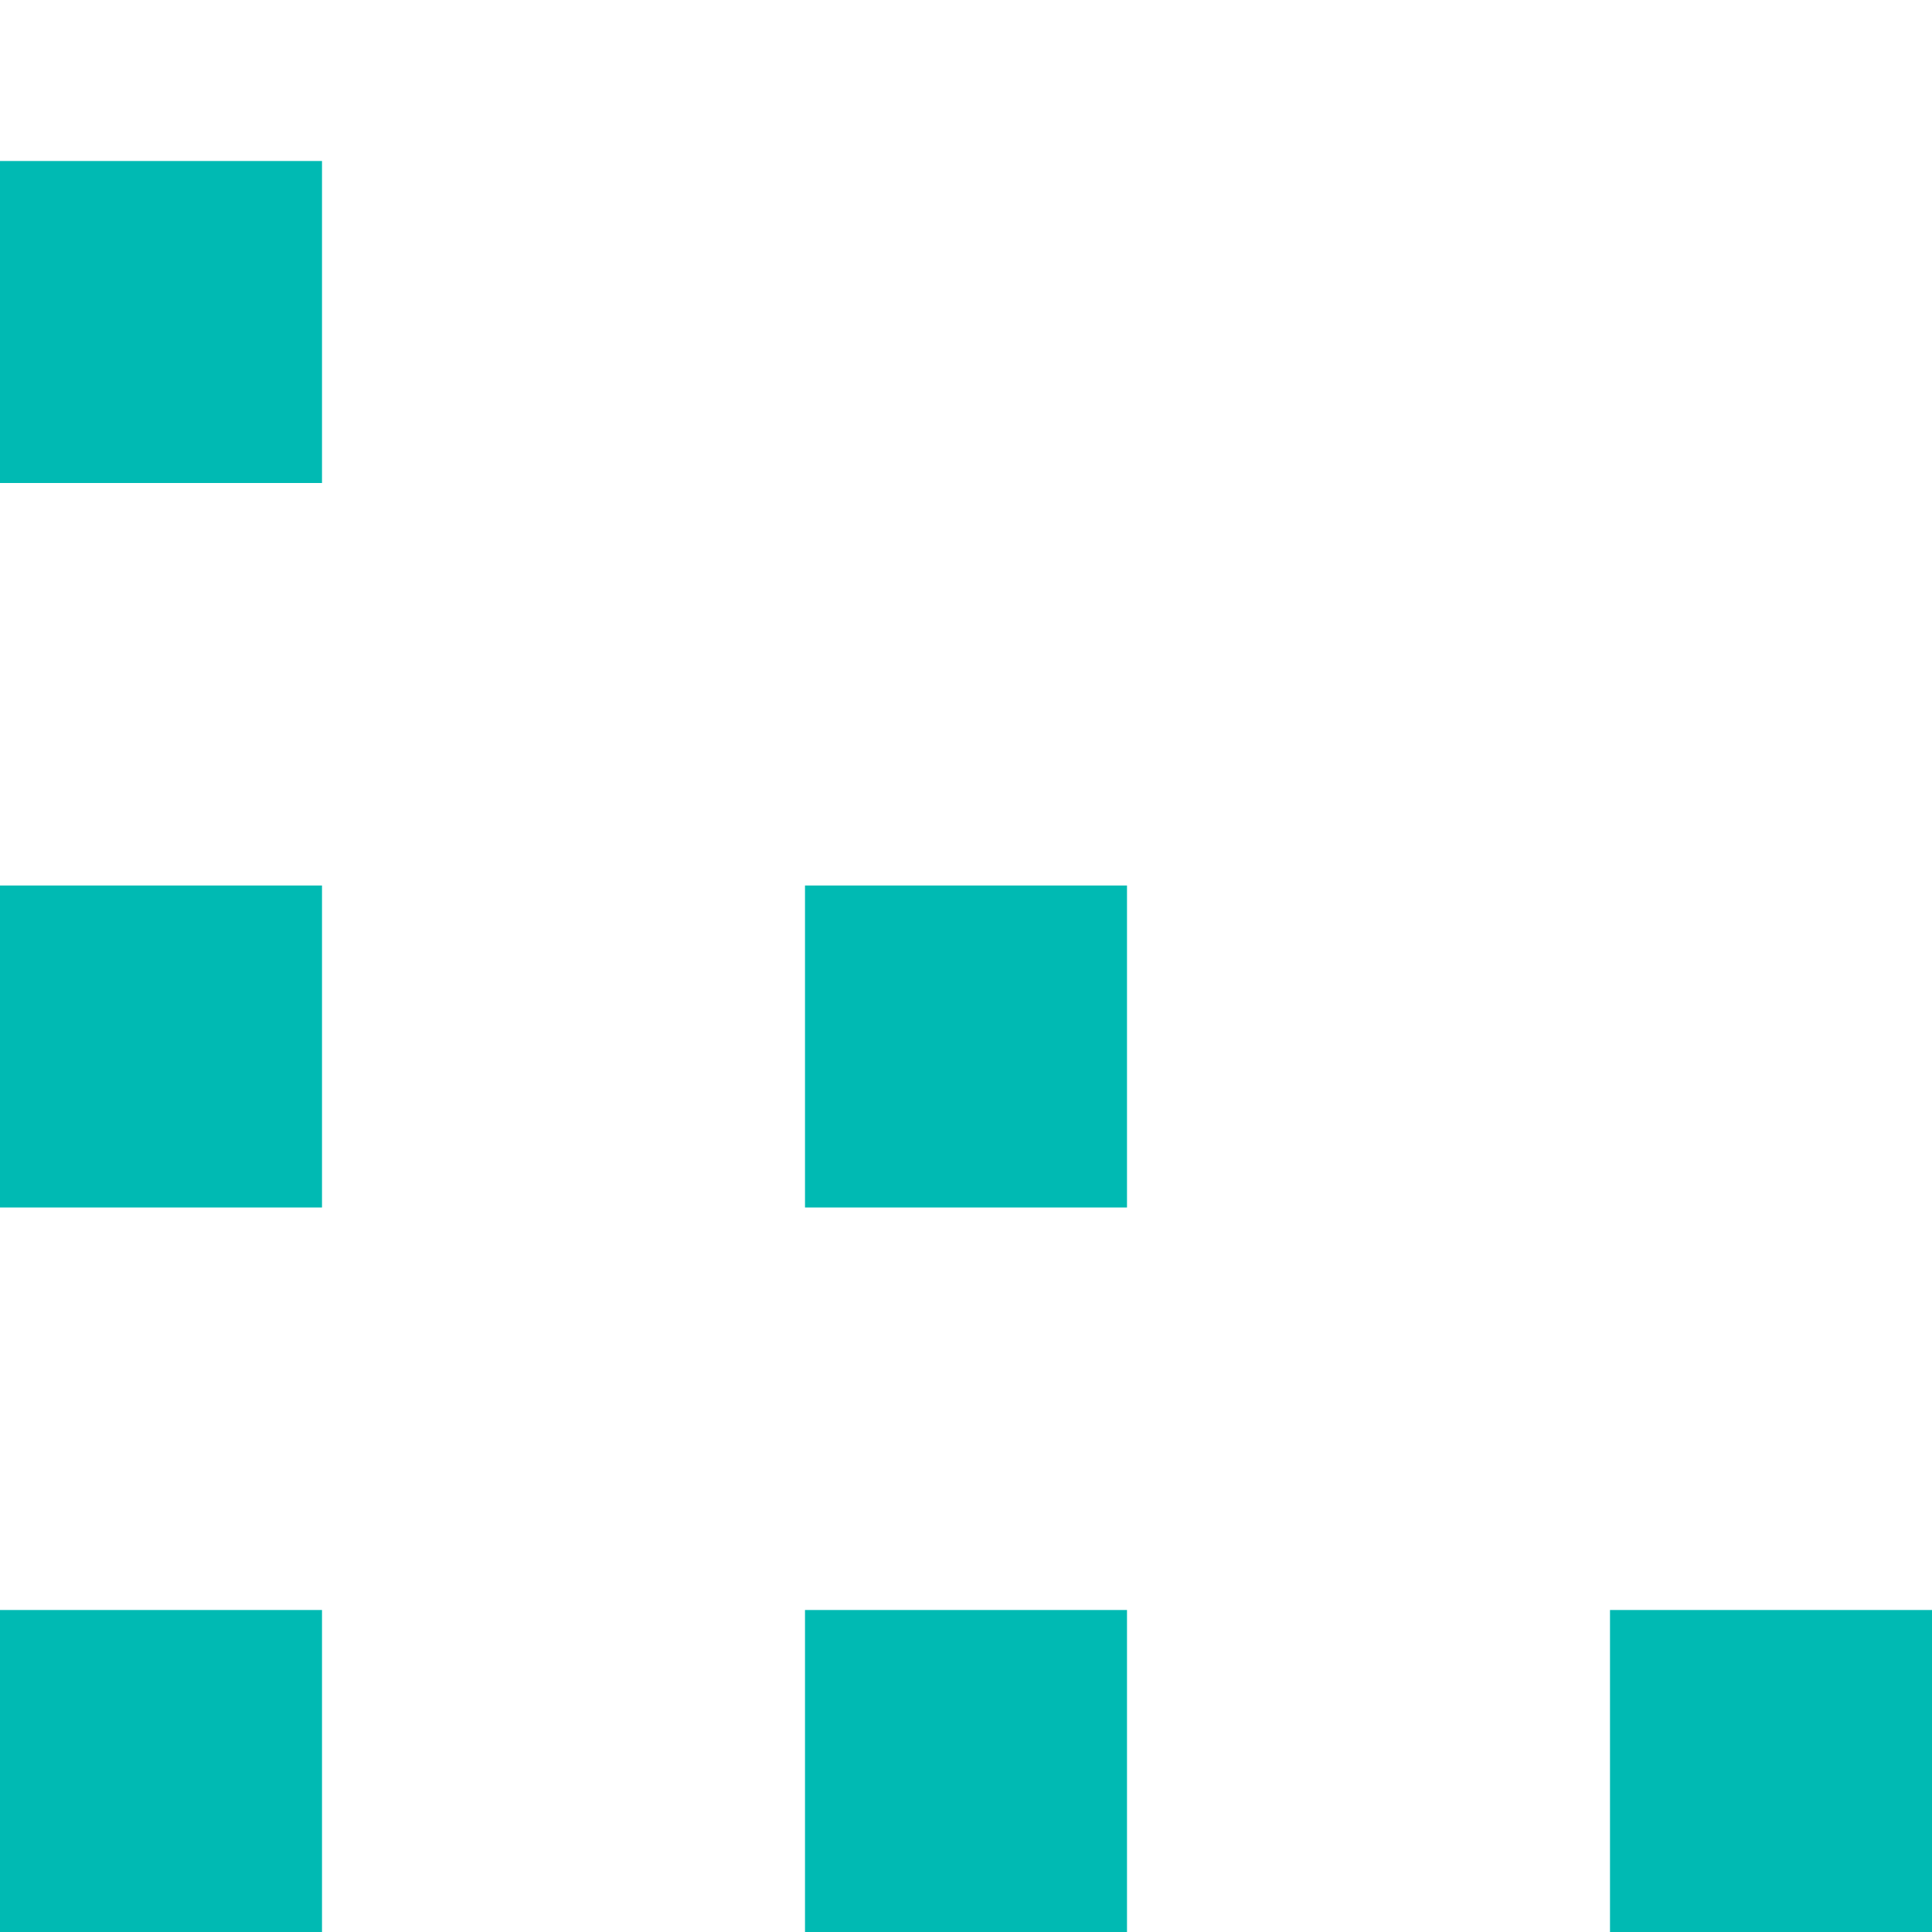 <svg id="Layer_1" data-name="Layer 1" width="28px" height="28px" viewBox="0 0 24 22" version="1.1"
     xmlns="http://www.w3.org/2000/svg" xmlns:xlink="http://www.w3.org/1999/xlink">
    <defs>
        <symbol id="asset" viewBox="0 0 24 22">
            <g id="3.-Brand-Style" stroke="none" stroke-width="1" fill="none" fill-rule="evenodd">
                <g id="UI-Icons">
                    <g id="UI-Icon/dots/$ui-05">
                        <path fill="#00BAB3"
                              d="M20,22 L24,22 L24,18 L20,18 L20,22 Z M10,22 L14,22 L14,18 L10,18 L10,22 Z M0,22 L4,22 L4,18 L0,18 L0,22 Z"
                              id="Fill-1-Copy"></path>
                        <path fill="#00BAB3" d="M10,13 L14,13 L14,9 L10,9 L10,13 Z M0,13 L4,13 L4,9 L0,9 L0,13 Z"
                              id="Fill-1-Copy-2"></path>
                        <polygon fill="#00BAB3" id="Fill-1-Copy-3" points="0 4 4 4 4 0 0 0"></polygon>
                    </g>
                </g>
            </g>
        </symbol>
    </defs>
    <g>
        <use xlink:href="#asset"/>
    </g>
</svg>
